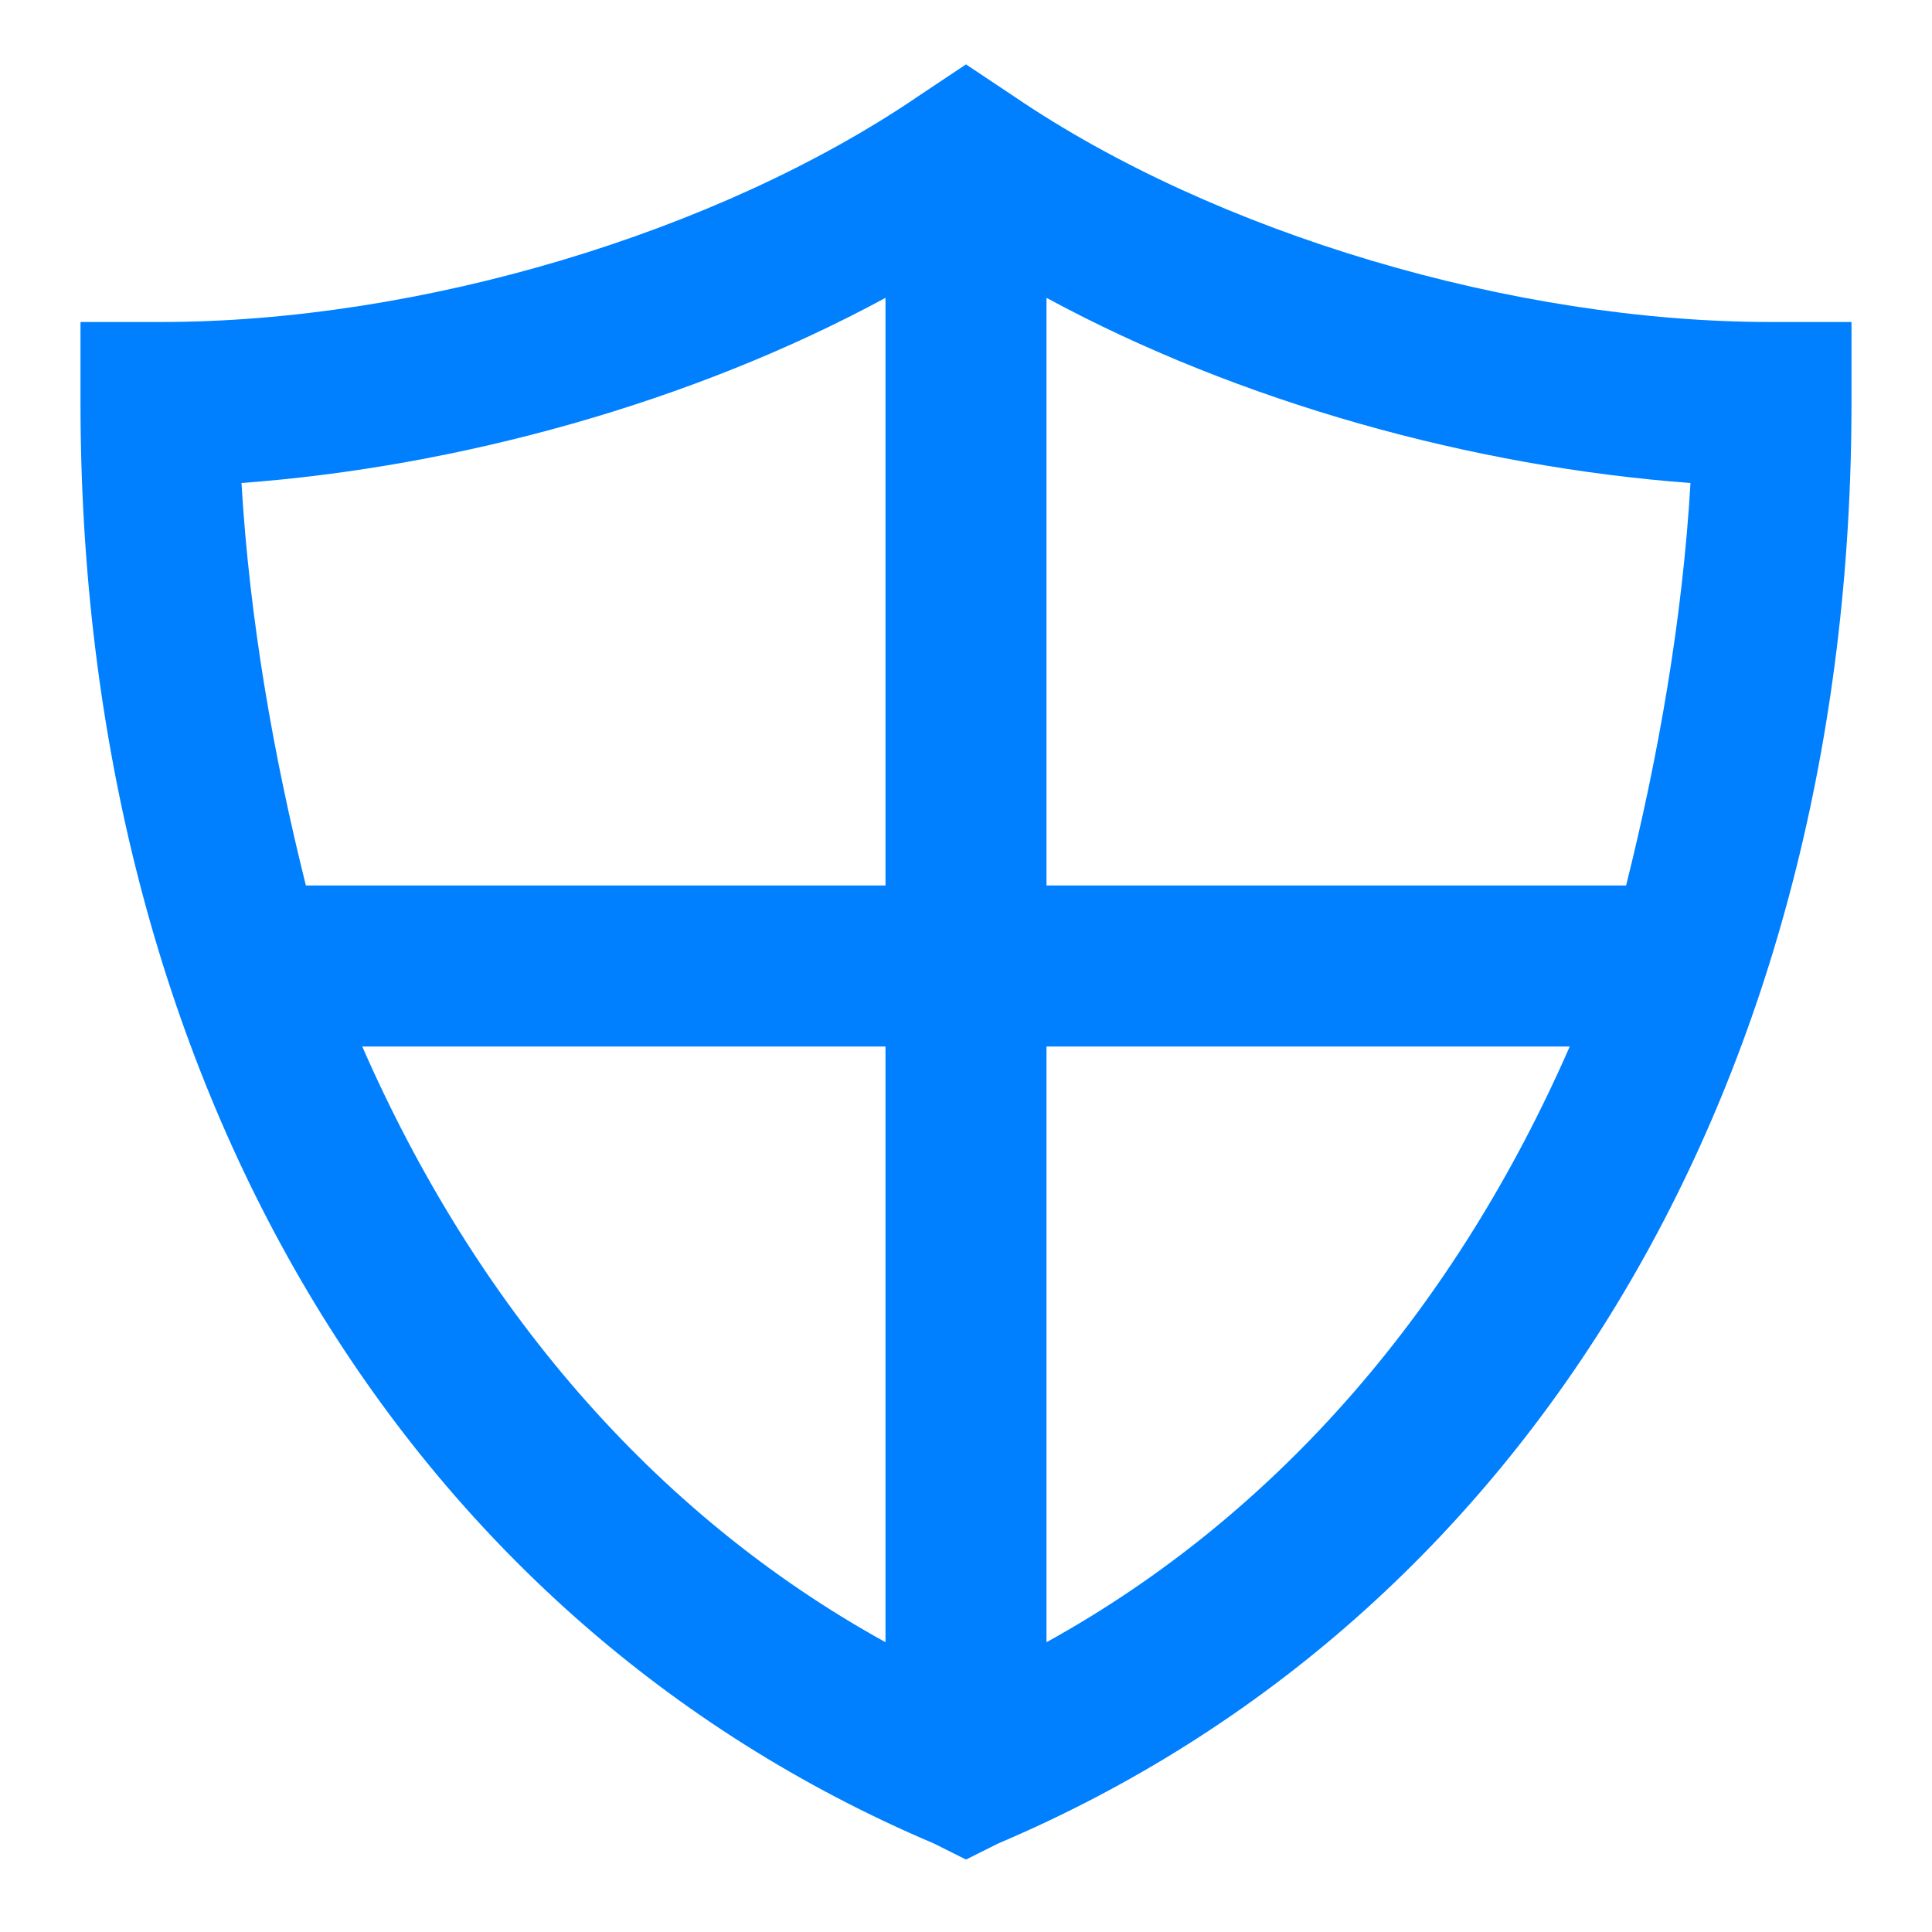 <?xml version="1.0" encoding="UTF-8"?>
<svg xmlns="http://www.w3.org/2000/svg" viewBox="0 0 24 24">
  <path fill="#050000" d="M22 4c-3.2 0-6.9-1.1-9.4-2.8L12 .8l-.6.4C8.9 2.9 5.2 4 2 4H1v1c0 8.4 4 15.1 10.6 17.9l.4.2.4-.2C19 20.1 23 13.4 23 5V4h-1zm-11-.3V11H3.8c-.4-1.6-.7-3.3-.8-5 2.7-.2 5.6-1 8-2.3zM4.5 13H11v7.4c-2.9-1.6-5.1-4.2-6.5-7.4zm8.5 7.4V13h6.5c-1.4 3.2-3.6 5.8-6.5 7.4zm7.2-9.4H13V3.7C15.4 5 18.3 5.8 21 6c-.1 1.7-.4 3.4-.8 5z" style="fill: #0080ff;"></path>
</svg>
